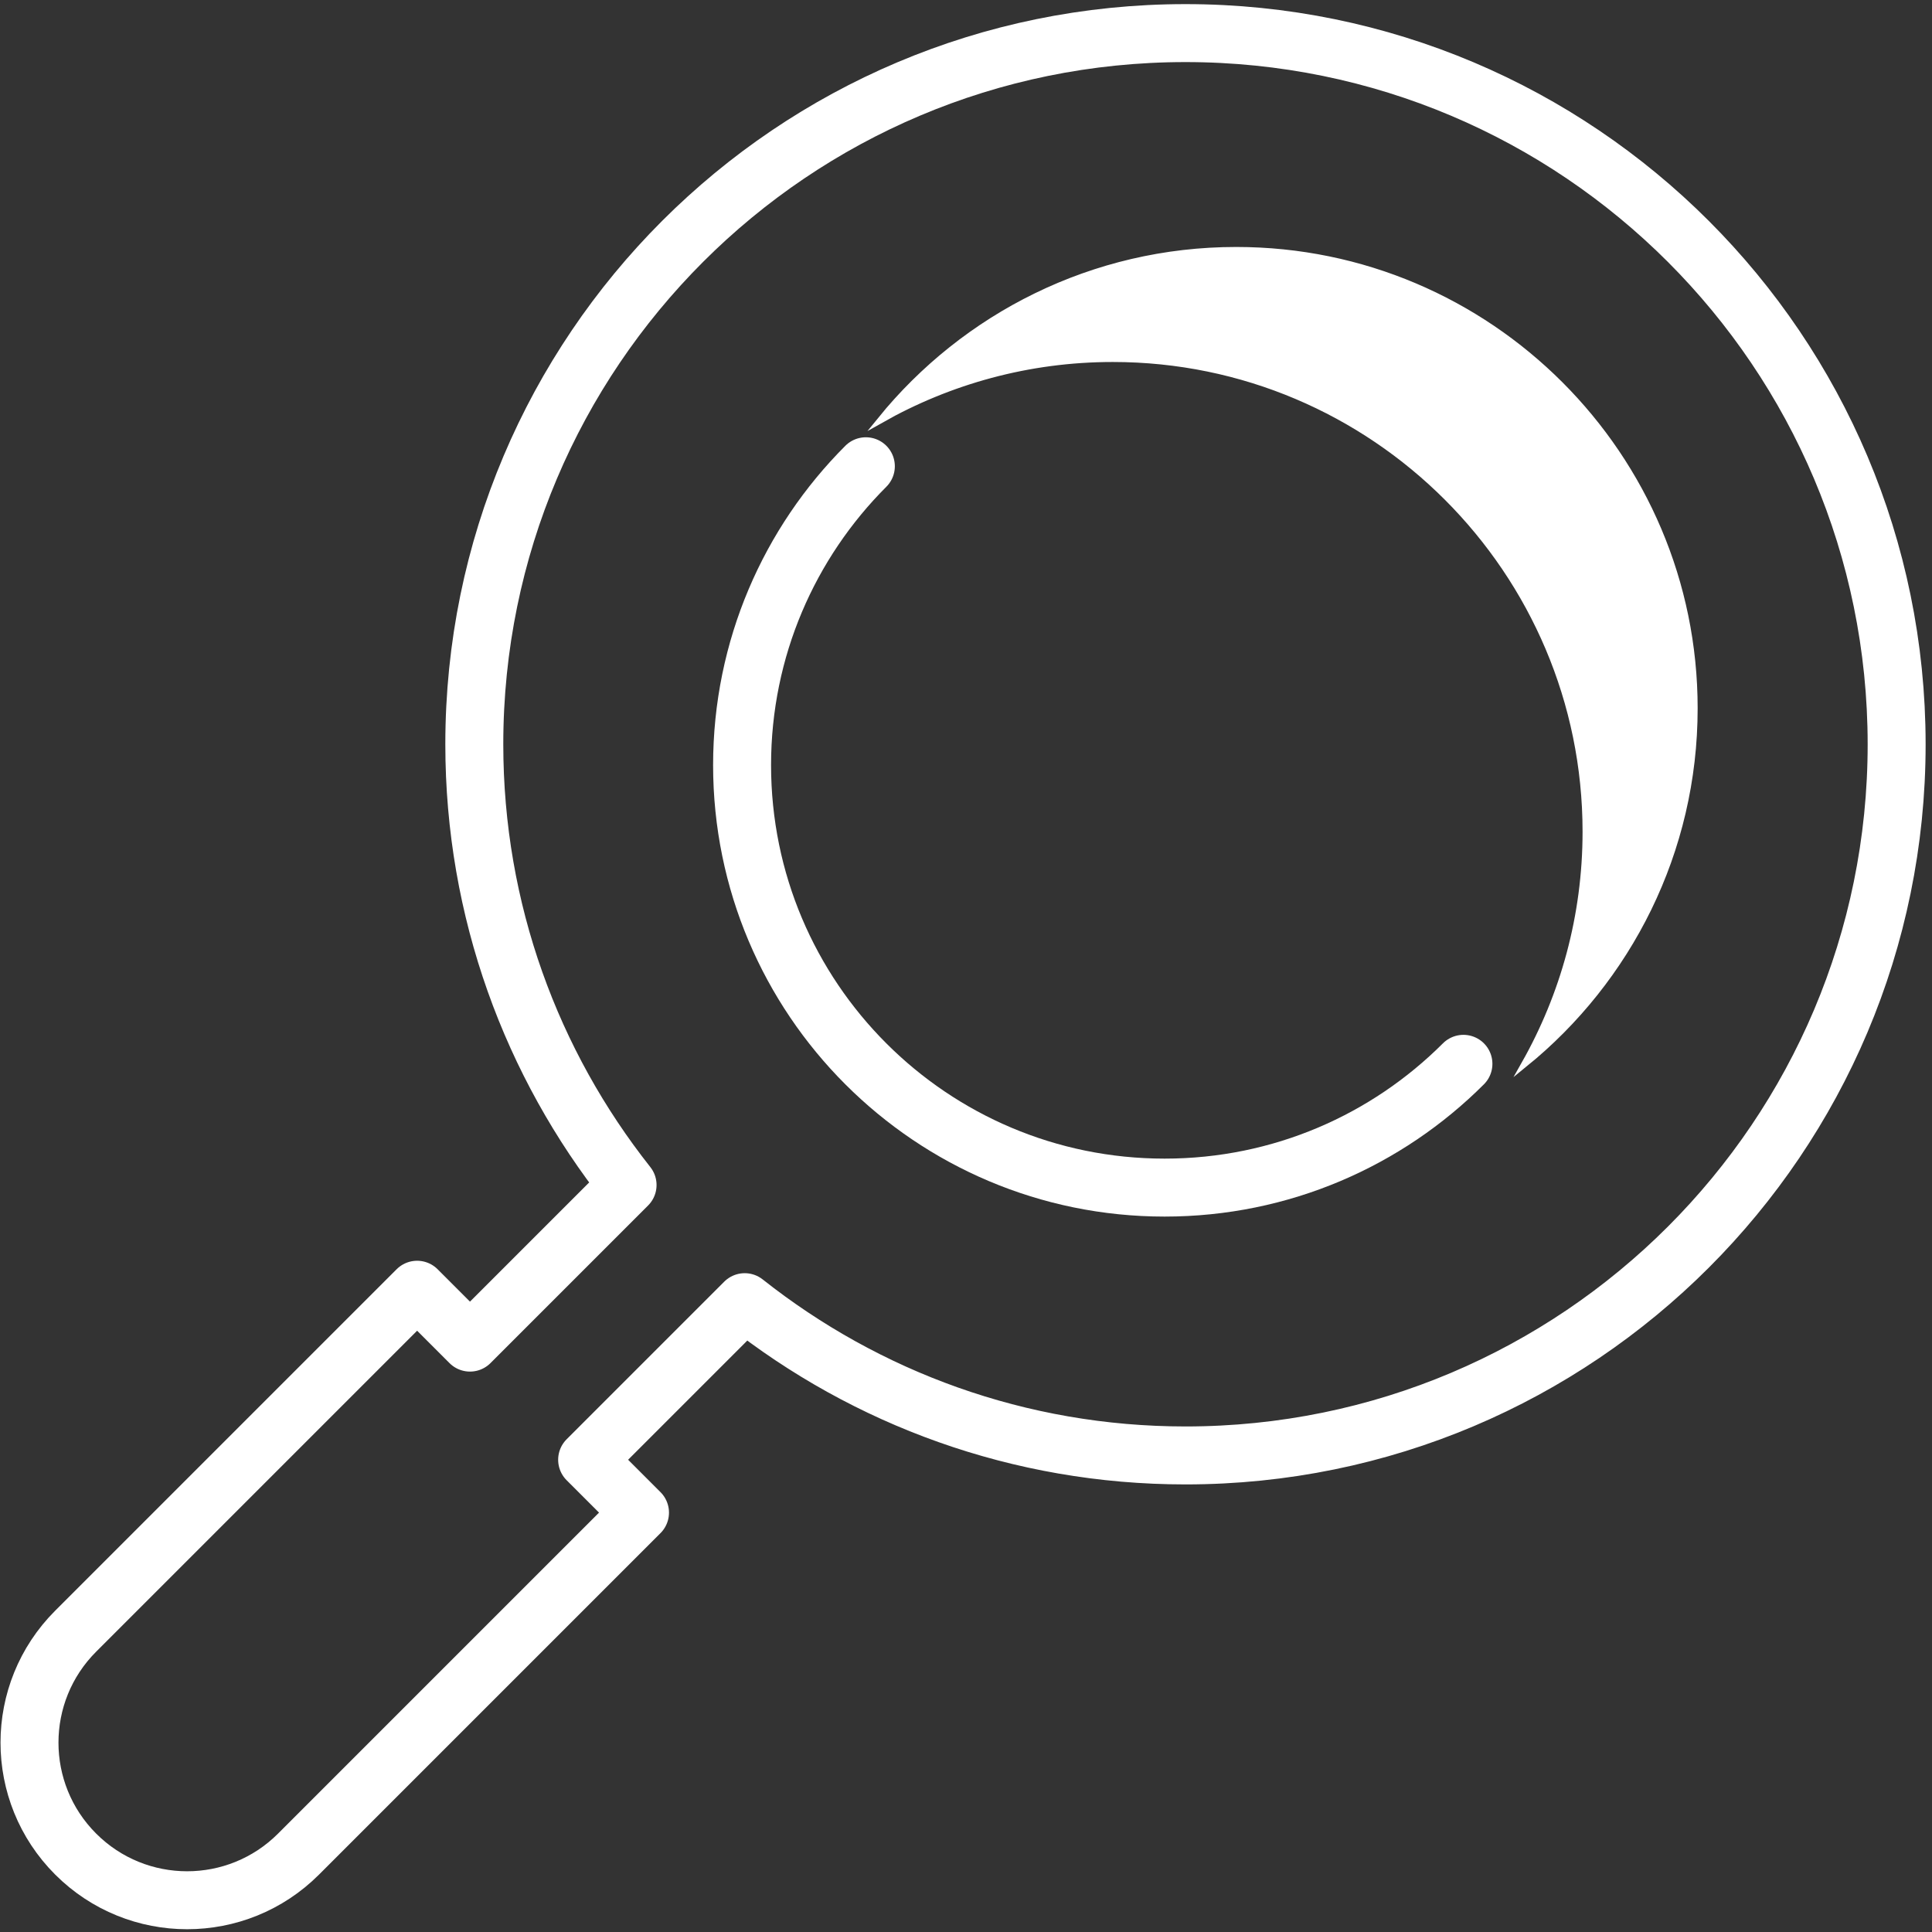 <?xml version="1.0" encoding="utf-8"?>
<!-- Generator: Adobe Illustrator 27.4.0, SVG Export Plug-In . SVG Version: 6.00 Build 0)  -->
<svg version="1.1" id="レイヤー_1" xmlns="http://www.w3.org/2000/svg" xmlns:xlink="http://www.w3.org/1999/xlink" x="0px"
	 y="0px" viewBox="0 0 300 300" style="enable-background:new 0 0 300 300;" xml:space="preserve">
<rect x="0" y="0" width="300" height="300" fill="#333333" stroke="none"/>
<style type="text/css">
	.st0{fill:#FFFFFF;stroke:#FFFFFF;stroke-miterlimit:10;}
	.st1{fill:none;stroke:#FFFFFF;stroke-width:9;stroke-linejoin:round;stroke-miterlimit:10;}
	.st2{fill:none;stroke:#FFFFFF;stroke-width:9;stroke-linecap:round;stroke-linejoin:round;stroke-miterlimit:10;}
</style>
<path class="st0" d="M136.75,65.2c10.66-6.03,22.95-9.49,36.05-9.49c40.5,0,73.44,32.94,73.44,73.44c0,13.1-3.46,25.39-9.49,36.05
	c16.07-13.05,26.36-32.95,26.36-55.22c0-39.22-31.91-71.13-71.13-71.13C169.71,38.84,149.8,49.13,136.75,65.2z"/>
<path class="st1" d="M115.23,288.19"/>
<path class="st2" d="M184.08,5.14c-60.99,0-110.43,49.44-110.43,110.43c0,25.86,8.91,49.62,23.8,68.44l-24.47,24.47l-8.21-8.21
	l-53.02,53.02c-9.56,9.56-9.56,25.05,0,34.61c9.56,9.56,25.05,9.56,34.61,0l53.02-53.02l-8.21-8.21l24.47-24.47
	c18.82,14.89,42.58,23.8,68.44,23.8c60.99,0,110.43-49.44,110.43-110.43C294.5,54.58,245.07,5.14,184.08,5.14z"/>
<path class="st2" d="M134.45,72.4c-11.87,11.87-19.22,28.28-19.22,46.4c0,36.24,29.38,65.61,65.61,65.61
	c18.12,0,34.52-7.34,46.4-19.22"/>
</svg>
